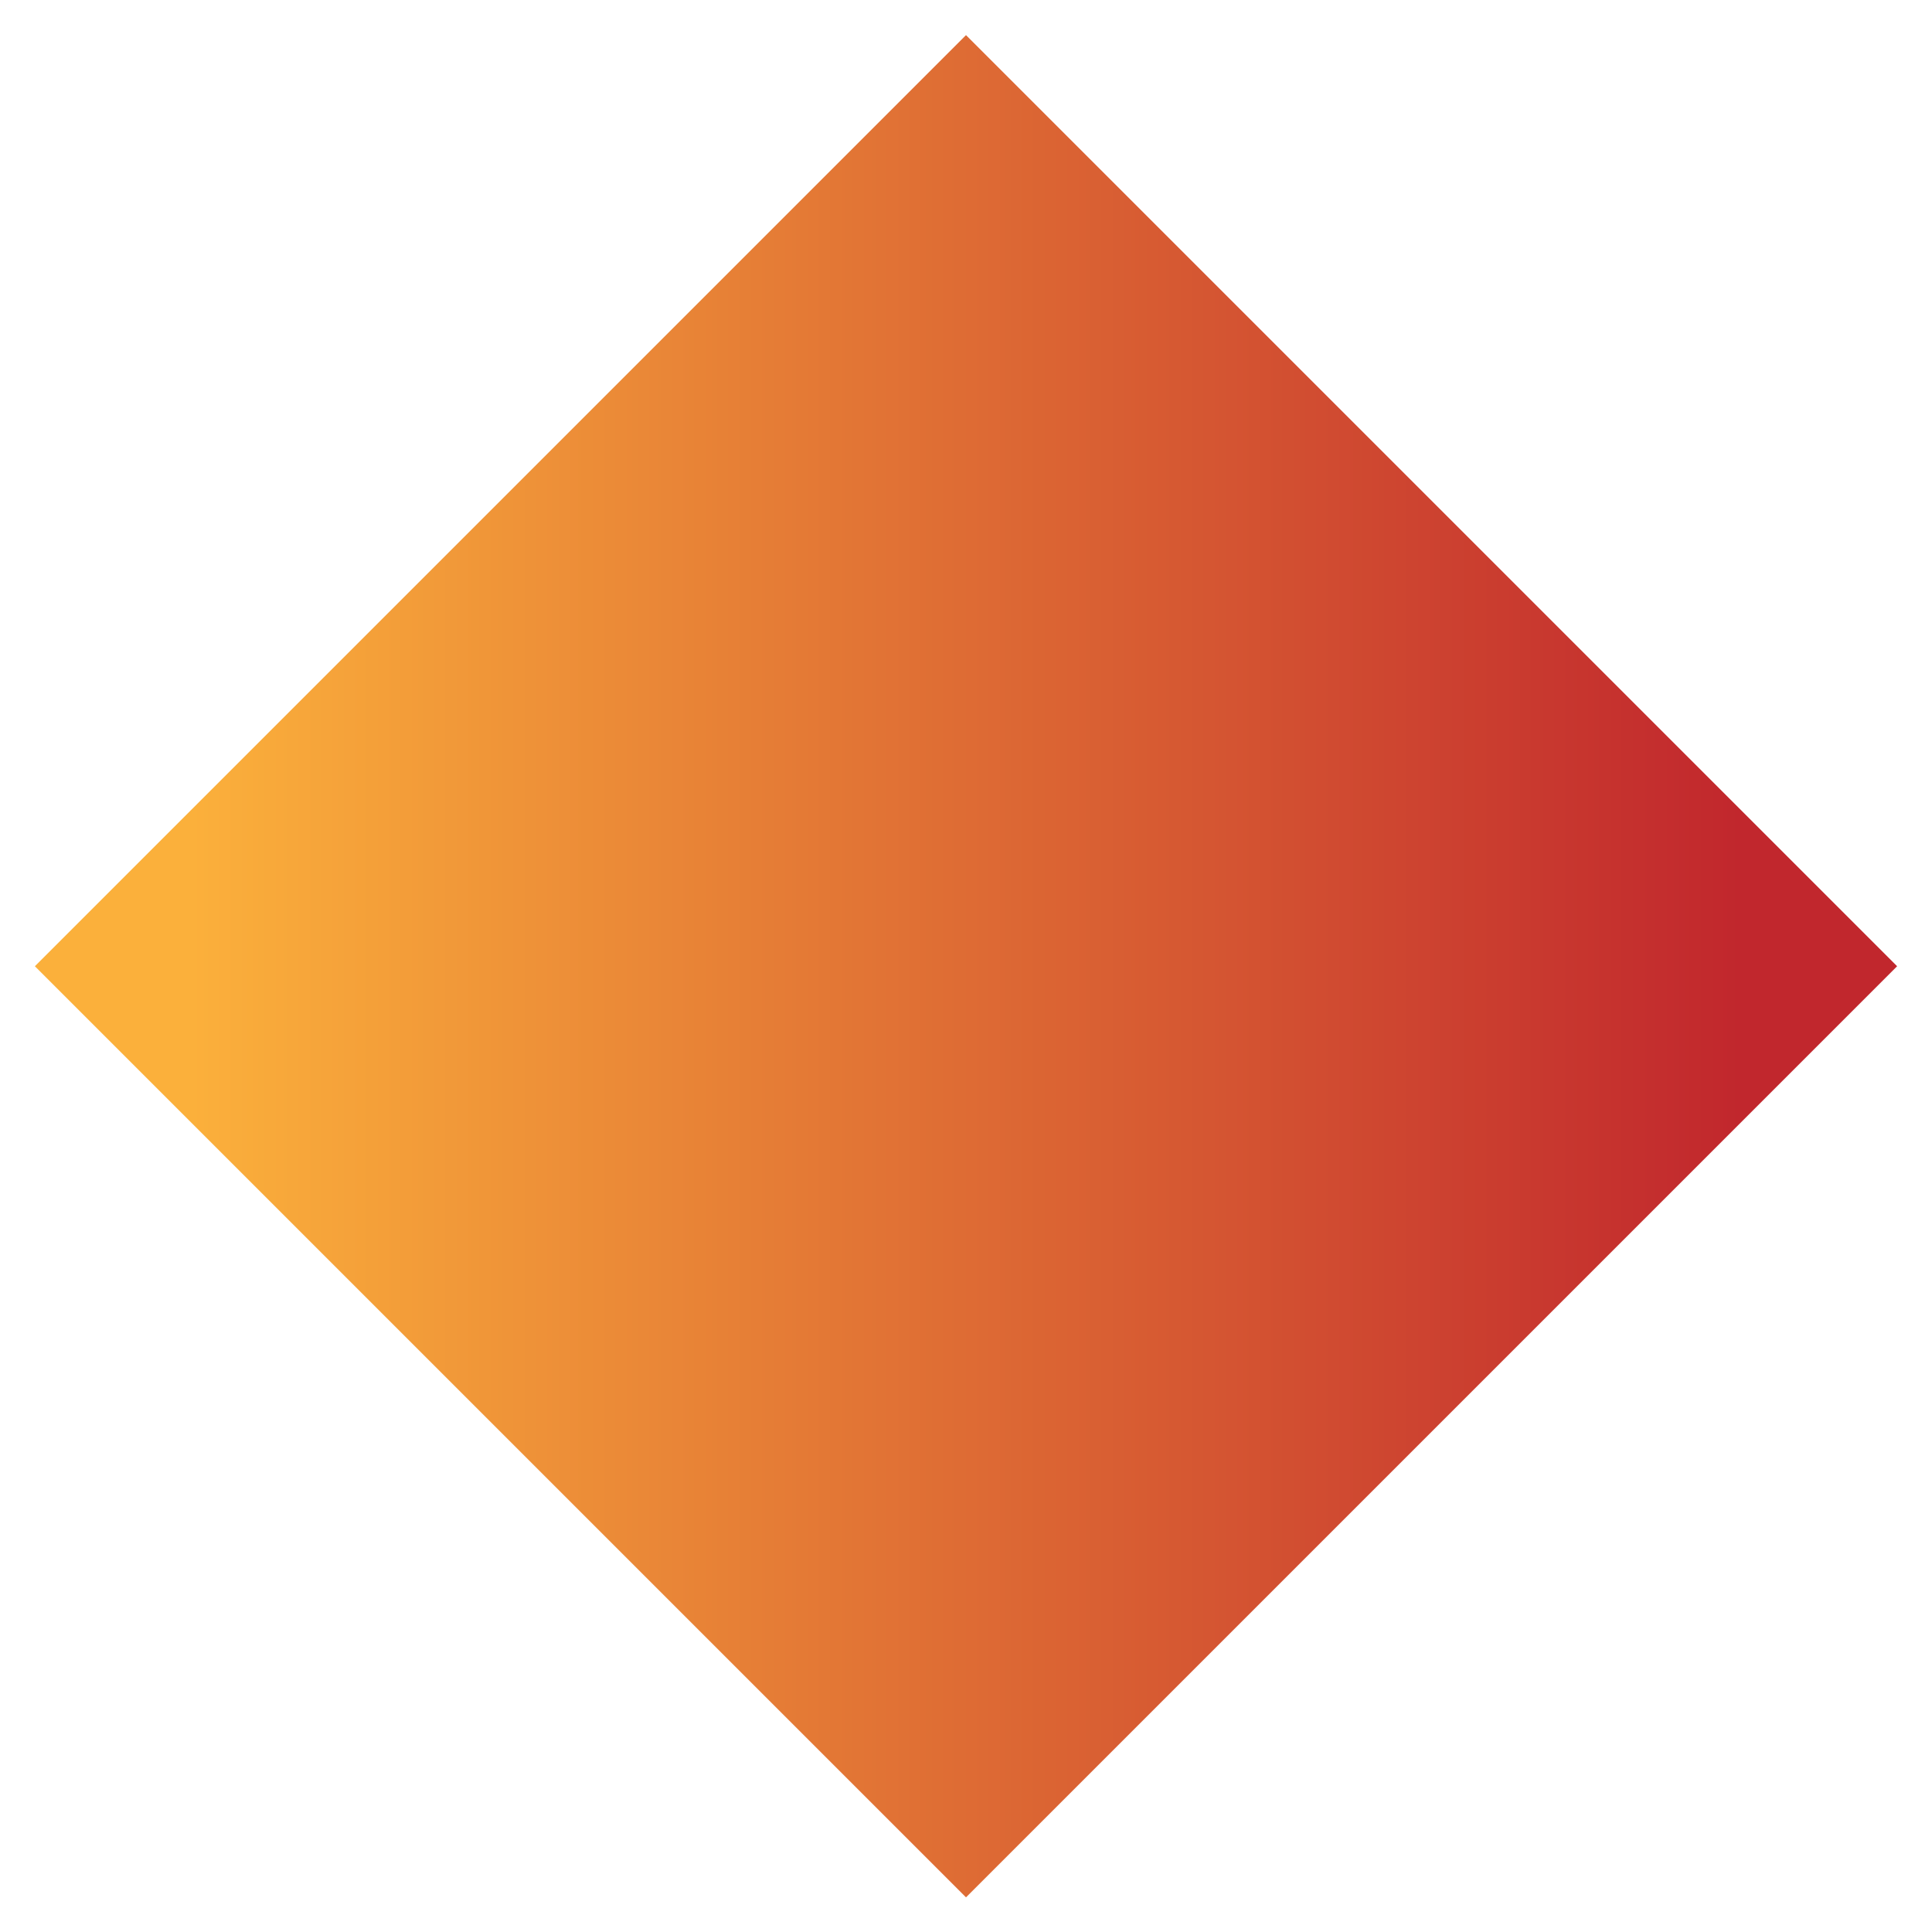 <?xml version="1.0" encoding="utf-8"?>
<!-- Generator: Adobe Illustrator 17.0.0, SVG Export Plug-In . SVG Version: 6.00 Build 0)  -->
<!DOCTYPE svg PUBLIC "-//W3C//DTD SVG 1.1//EN" "http://www.w3.org/Graphics/SVG/1.1/DTD/svg11.dtd">
<svg version="1.1" id="Layer_1" xmlns="http://www.w3.org/2000/svg" xmlns:xlink="http://www.w3.org/1999/xlink" x="0px" y="0px"
	 width="24px" height="24px" viewBox="0 0 24 24" enable-background="new 0 0 24 24" xml:space="preserve">
<g>
	<defs>
		
			<rect id="SVGID_1_" x="3.82" y="3.82" transform="matrix(-0.707 -0.707 0.707 -0.707 12 28.971)" width="16.36" height="16.36"/>
	</defs>
	<clipPath id="SVGID_2_">
		<use xlink:href="#SVGID_1_"  overflow="visible"/>
	</clipPath>
	
		<linearGradient id="SVGID_3_" gradientUnits="userSpaceOnUse" x1="-915.904" y1="556.932" x2="-914.904" y2="556.932" gradientTransform="matrix(23.138 0 0 -23.138 21192.283 12898.071)">
		<stop  offset="0" style="stop-color:#FBB03B"/>
		<stop  offset="0.104" style="stop-color:#FBB03B"/>
		<stop  offset="0.93" style="stop-color:#C1272D"/>
		<stop  offset="1" style="stop-color:#C1272D"/>
	</linearGradient>
	<rect x="0.431" y="0.432" clip-path="url(#SVGID_2_)" fill="url(#SVGID_3_)" width="23.138" height="23.137"/>
</g>
<g>
</g>
<g>
</g>
<g>
</g>
<g>
</g>
<g>
</g>
<g>
</g>
</svg>
